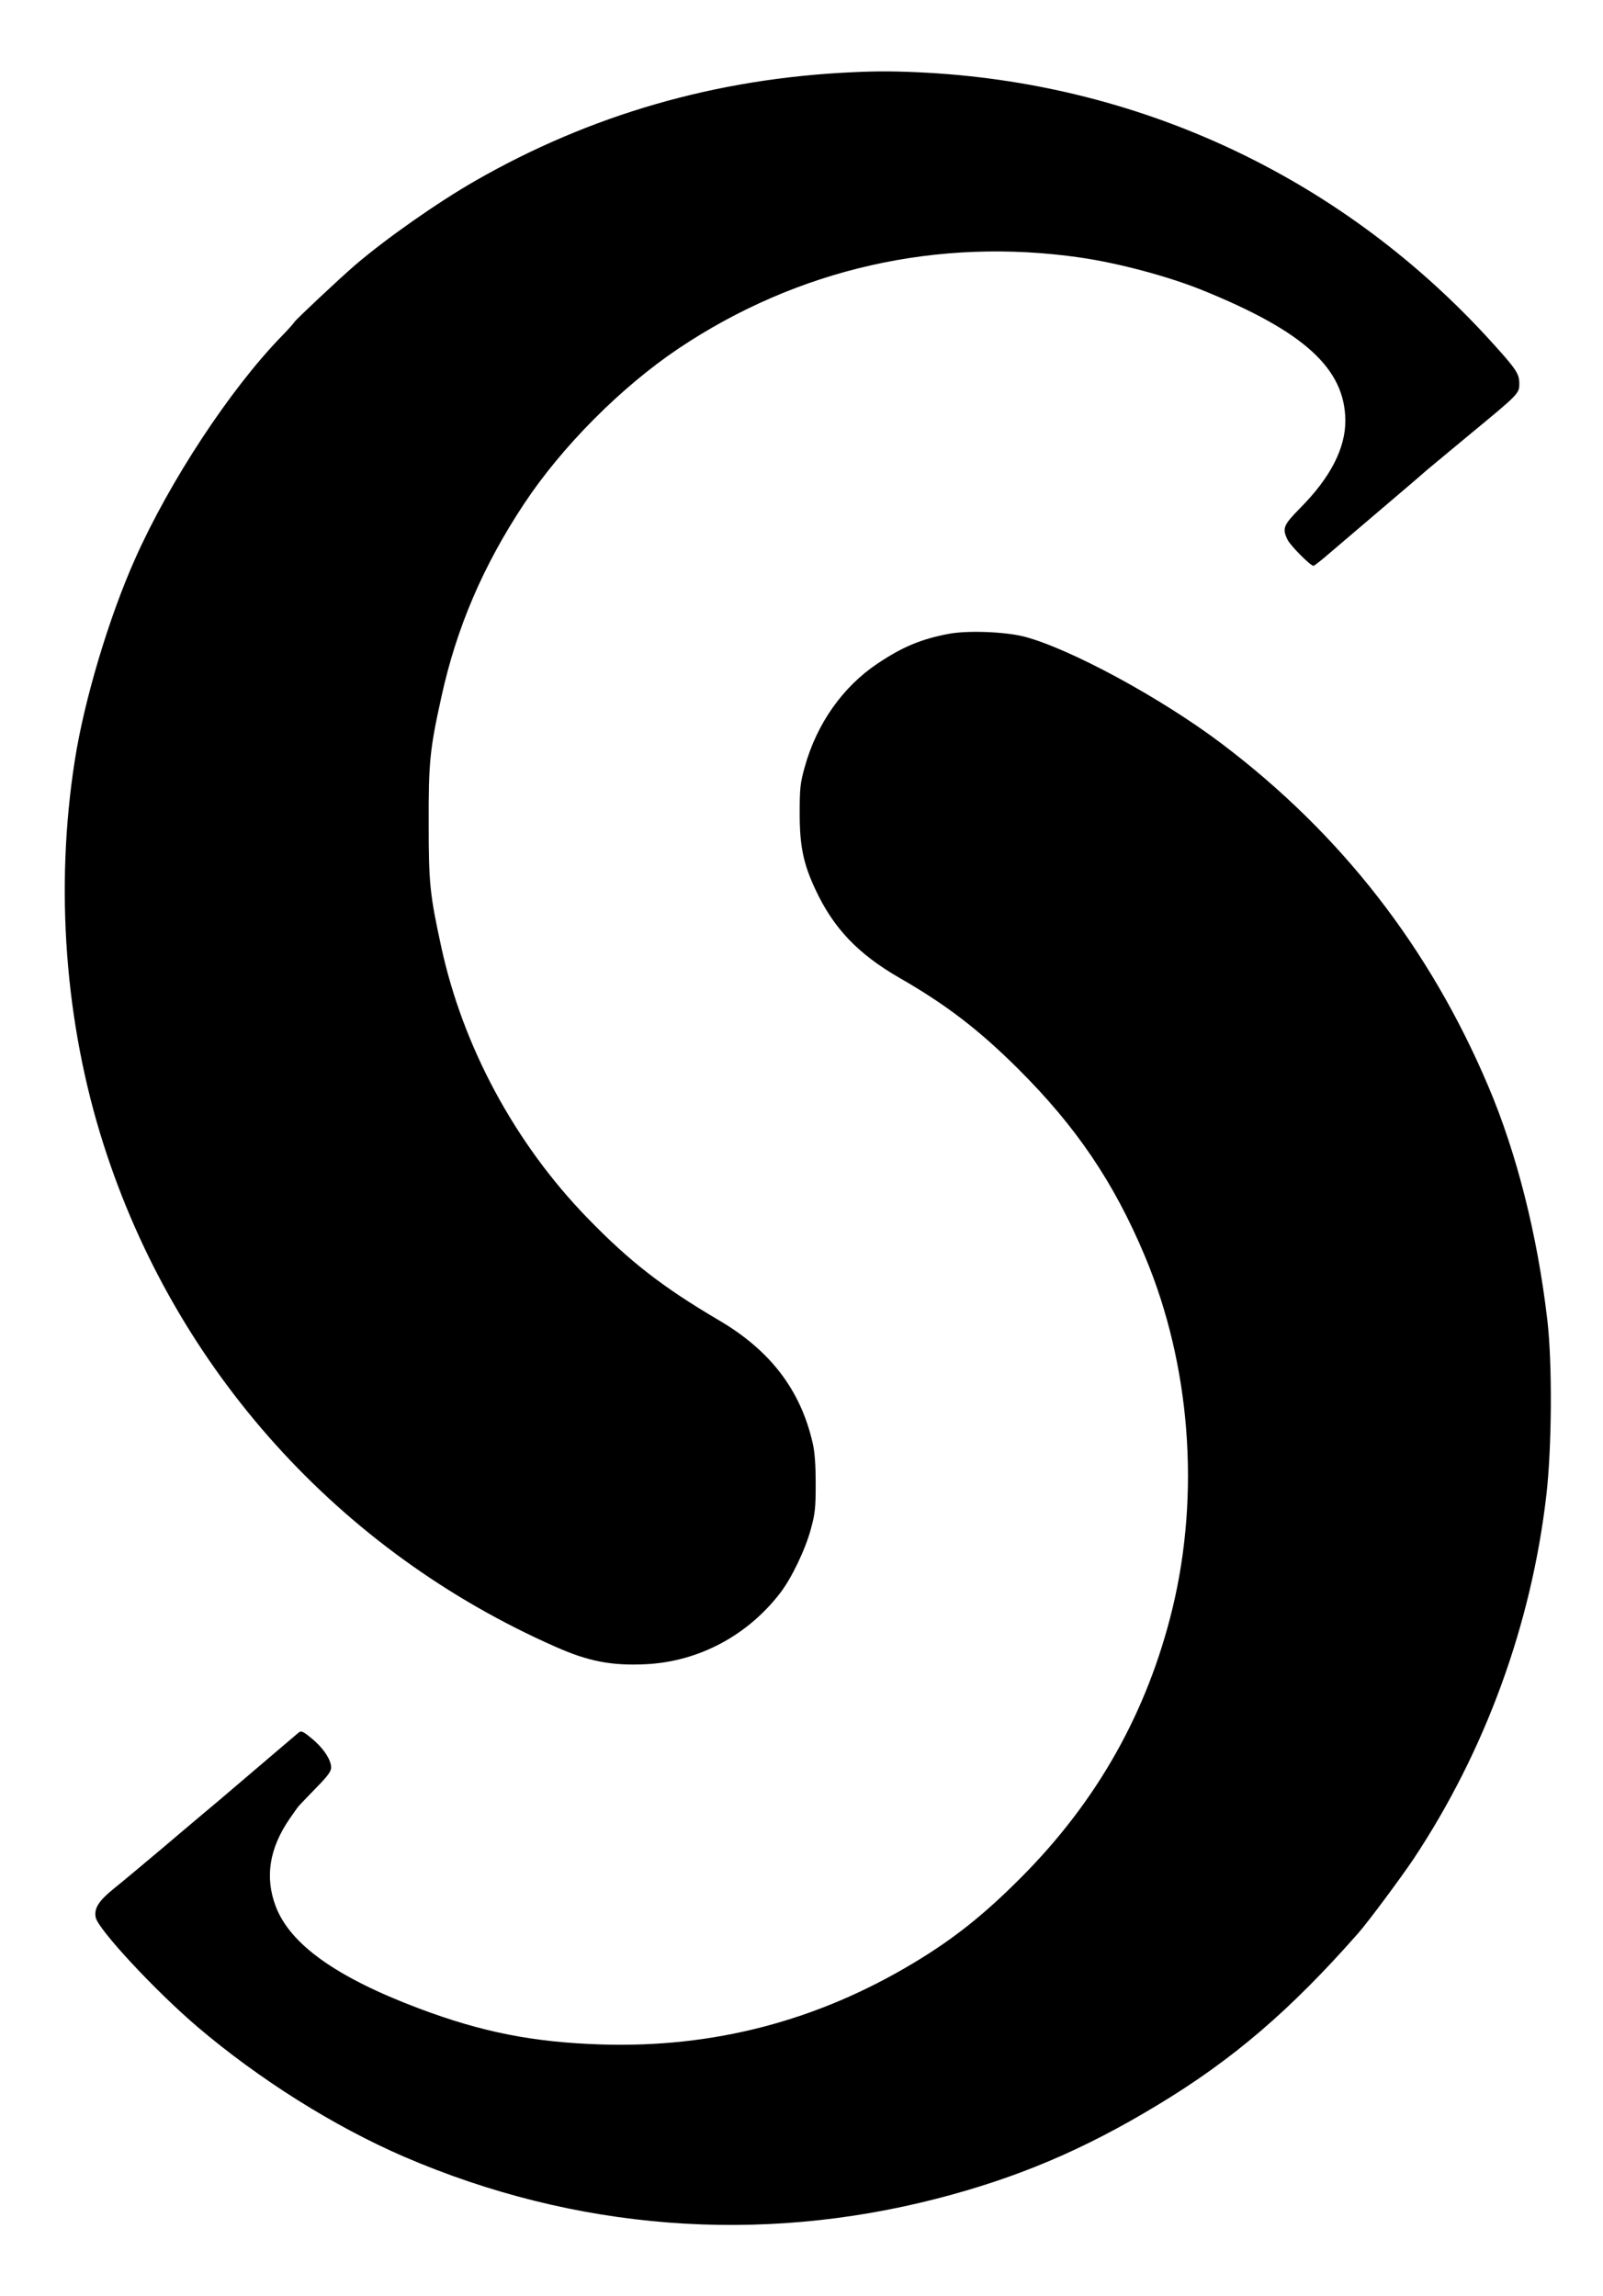 <?xml version="1.0" standalone="no"?>
<!DOCTYPE svg PUBLIC "-//W3C//DTD SVG 20010904//EN"
 "http://www.w3.org/TR/2001/REC-SVG-20010904/DTD/svg10.dtd">
<svg version="1.0" xmlns="http://www.w3.org/2000/svg"
 width="881pt" height="1262pt" viewBox="0 0 881 1262"
 preserveAspectRatio="xMidYMid meet">

<g transform="translate(0,1262) scale(0.1,-0.1)"
fill="#000000" stroke="none">
<path d="M4685 12223 c-750 -34 -1441 -234 -2075 -598 -207 -119 -485 -314
-656 -460 -85 -73 -332 -305 -336 -315 -2 -5 -35 -42 -74 -82 -280 -289 -610
-791 -799 -1214 -146 -325 -282 -781 -334 -1114 -110 -702 -54 -1446 158
-2110 394 -1236 1294 -2237 2486 -2762 180 -80 308 -104 494 -95 289 14 557
156 737 389 64 82 141 243 171 356 23 84 26 117 26 247 0 102 -5 173 -16 221
-66 293 -233 512 -517 678 -307 181 -487 320 -721 561 -399 411 -685 942 -804
1491 -62 285 -69 348 -69 674 -1 338 6 411 70 700 83 380 229 721 455 1062
208 314 533 641 849 853 656 439 1427 613 2210 499 211 -31 480 -103 666 -178
561 -227 785 -431 788 -716 1 -153 -82 -315 -248 -482 -93 -95 -100 -111 -70
-174 15 -32 126 -144 143 -144 4 0 49 35 98 78 50 42 159 136 243 207 214 182
251 214 285 244 17 14 120 100 230 191 274 226 275 227 275 282 0 54 -17 79
-152 228 -805 888 -1901 1412 -3098 1480 -164 9 -272 10 -415 3z"/>
<path d="M5213 9136 c-152 -29 -252 -71 -390 -163 -191 -128 -334 -330 -400
-568 -25 -89 -28 -117 -28 -255 0 -180 20 -277 86 -418 99 -213 234 -355 463
-487 256 -147 436 -285 652 -500 319 -318 526 -623 697 -1031 249 -594 304
-1300 151 -1934 -138 -569 -413 -1059 -834 -1481 -202 -203 -369 -336 -589
-468 -531 -319 -1099 -467 -1716 -448 -375 12 -658 68 -1005 199 -453 171
-706 352 -785 561 -60 160 -35 318 77 481 23 33 46 66 52 72 6 7 48 50 93 97
64 65 83 91 83 112 0 43 -44 109 -107 160 -48 40 -58 44 -72 32 -9 -7 -124
-106 -256 -218 -132 -113 -256 -218 -276 -234 -20 -17 -119 -100 -220 -186
-101 -85 -219 -184 -263 -219 -84 -68 -110 -109 -100 -159 14 -66 326 -402
559 -601 340 -289 750 -547 1136 -714 938 -404 1949 -483 2929 -230 442 114
807 269 1210 513 415 250 732 522 1105 946 54 61 234 304 302 405 395 594 650
1291 732 2005 30 261 33 723 5 960 -54 465 -168 917 -325 1286 -323 761 -808
1385 -1464 1881 -332 251 -834 523 -1086 589 -107 27 -312 35 -416 15z"/>
</g>
</svg>
